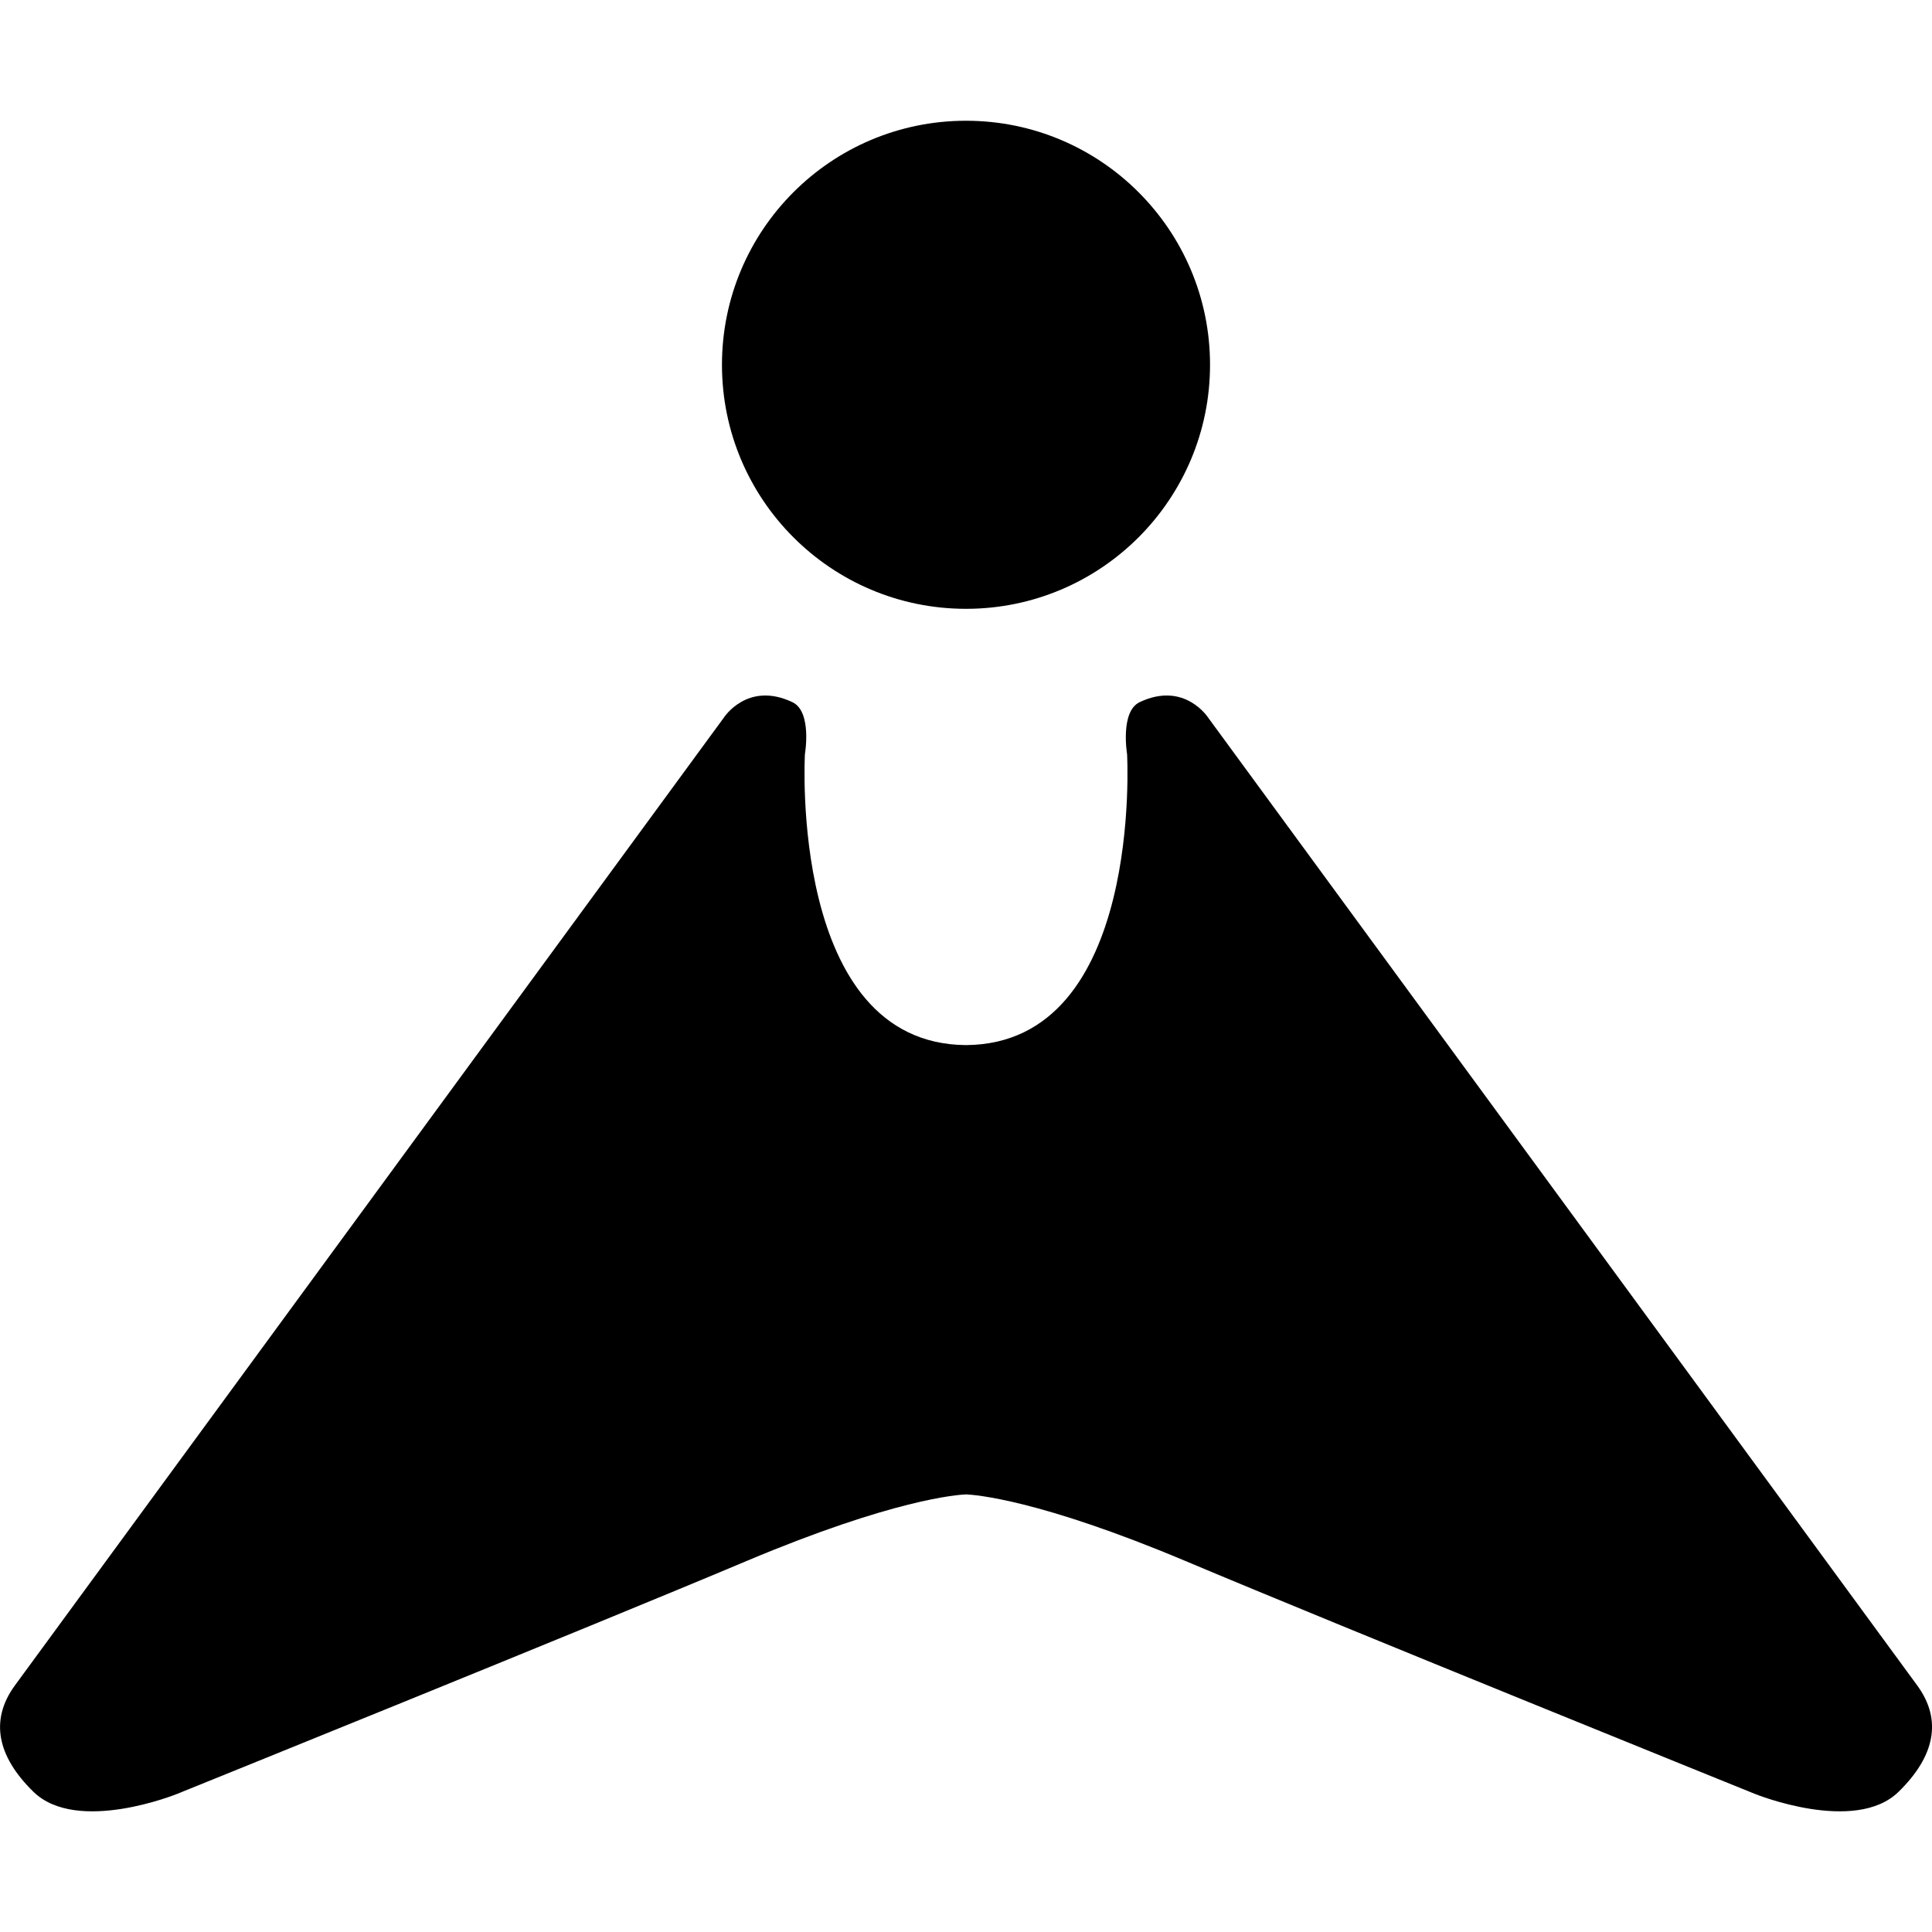<?xml version="1.0" encoding="utf-8"?>
<!-- Generator: Adobe Illustrator 16.0.0, SVG Export Plug-In . SVG Version: 6.00 Build 0)  -->
<!DOCTYPE svg PUBLIC "-//W3C//DTD SVG 1.0//EN" "http://www.w3.org/TR/2001/REC-SVG-20010904/DTD/svg10.dtd">
<svg version="1.0" id="Layer_1" xmlns="http://www.w3.org/2000/svg" xmlns:xlink="http://www.w3.org/1999/xlink" x="0px" y="0px"
	 width="16px" height="16px" viewBox="0 0 16 16" enable-background="new 0 0 16 16" xml:space="preserve">
<circle cx="8" cy="3.021" r="2.021"/>
<path d="M15.879,13.96l-5.873-8.016c0,0-0.195-0.306-0.568-0.129c-0.163,0.078-0.104,0.43-0.104,0.43S9.471,8.645,8,8.655
	C6.529,8.645,6.666,6.245,6.666,6.245s0.061-0.353-0.104-0.43C6.189,5.638,5.994,5.944,5.994,5.944L0.122,13.96
	c-0.207,0.285-0.146,0.585,0.155,0.879c0.362,0.353,1.188,0.018,1.188,0.018s3.41-1.378,4.719-1.93
	C7.398,12.416,7.929,12.379,8,12.376c0.071,0.003,0.602,0.04,1.816,0.551c1.31,0.552,4.719,1.93,4.719,1.93s0.827,0.335,1.188-0.018
	C16.024,14.545,16.086,14.245,15.879,13.96z"/>
</svg>
